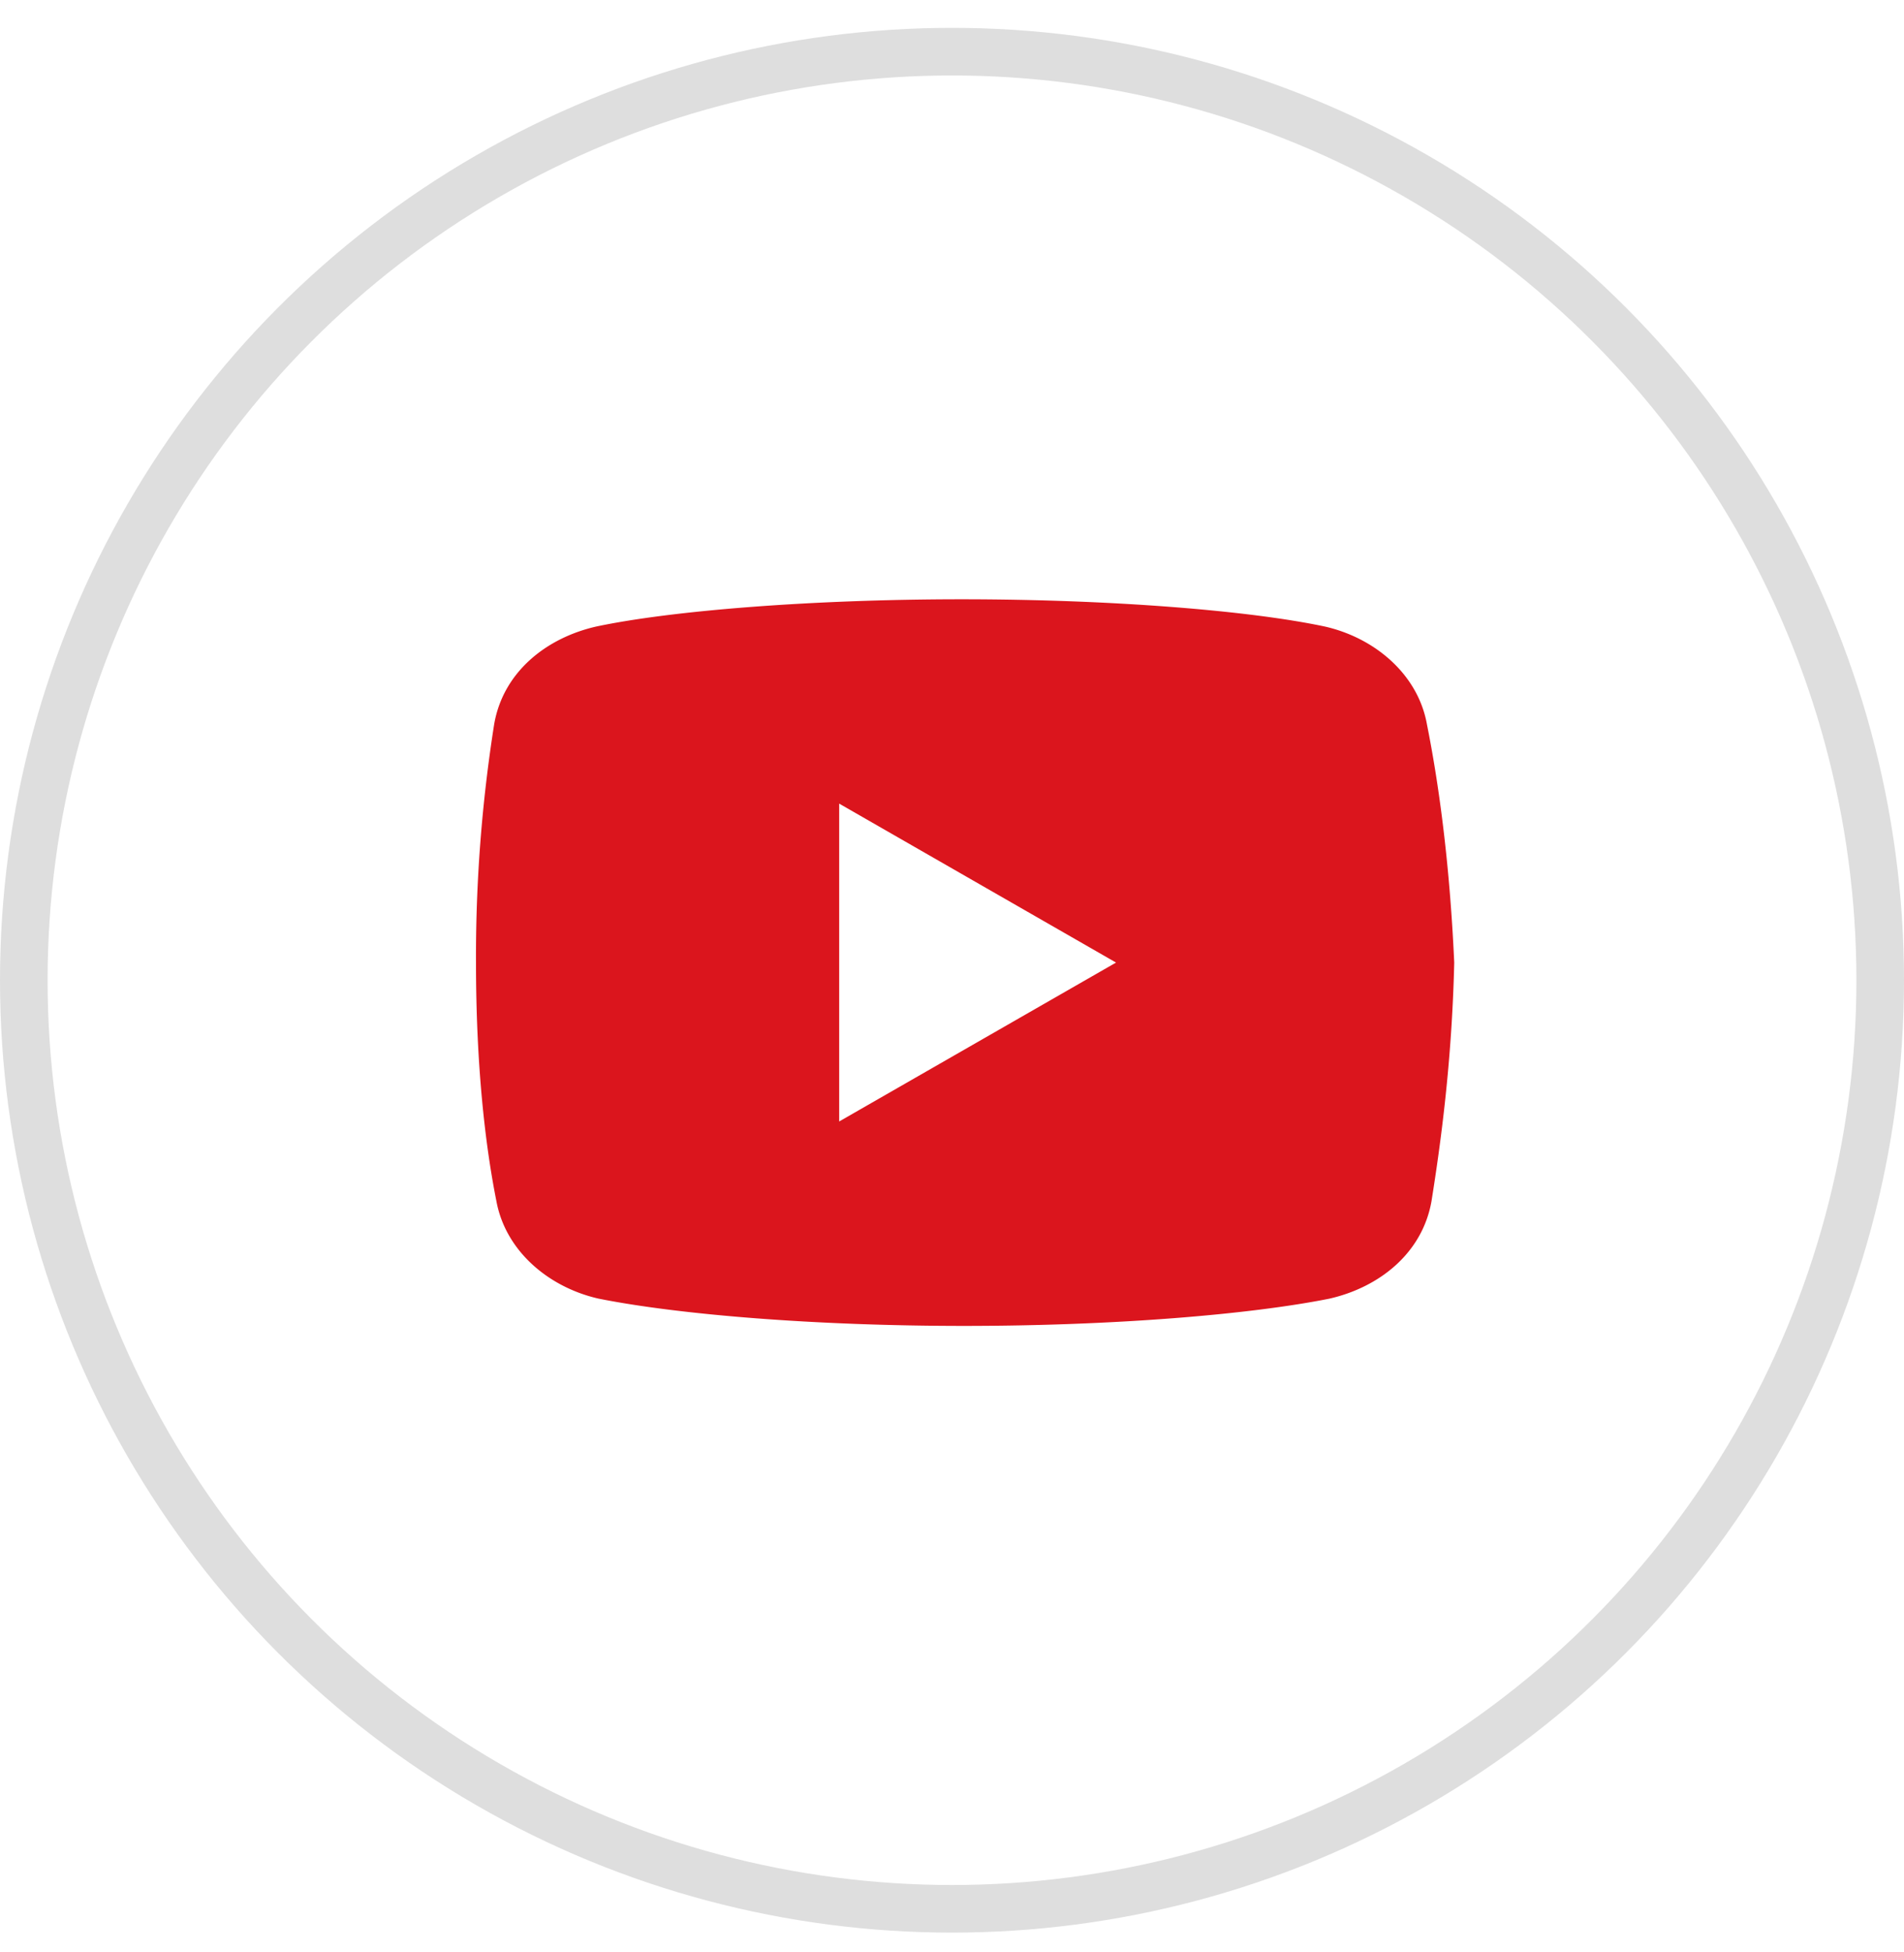 <svg width="40" height="41" viewBox="0 0 40 41" xmlns="http://www.w3.org/2000/svg">
    <g transform="translate(0 .585)" fill="none" fill-rule="evenodd">
        <circle stroke="#DEDEDE" cx="20" cy="20" r="19.5"/>
        <path d="M29.977 14.622c-.19-1.048-1.095-1.812-2.145-2.05-1.572-.334-4.482-.572-7.63-.572-3.145 0-6.1.238-7.675.572-1.048.238-1.955.953-2.145 2.05A31.283 31.283 0 0 0 10 19.63c0 2.145.19 3.814.428 5.006.192 1.049 1.097 1.812 2.146 2.05 1.669.334 4.53.573 7.677.573 3.148 0 6.009-.239 7.677-.572 1.049-.239 1.954-.954 2.146-2.05.19-1.193.428-2.91.477-5.007-.097-2.146-.335-3.815-.574-5.007zM17.63 22.966v-6.675l5.816 3.338-5.816 3.337z" fill="#DB151D" fill-rule="nonzero"/>
    </g>
</svg>
